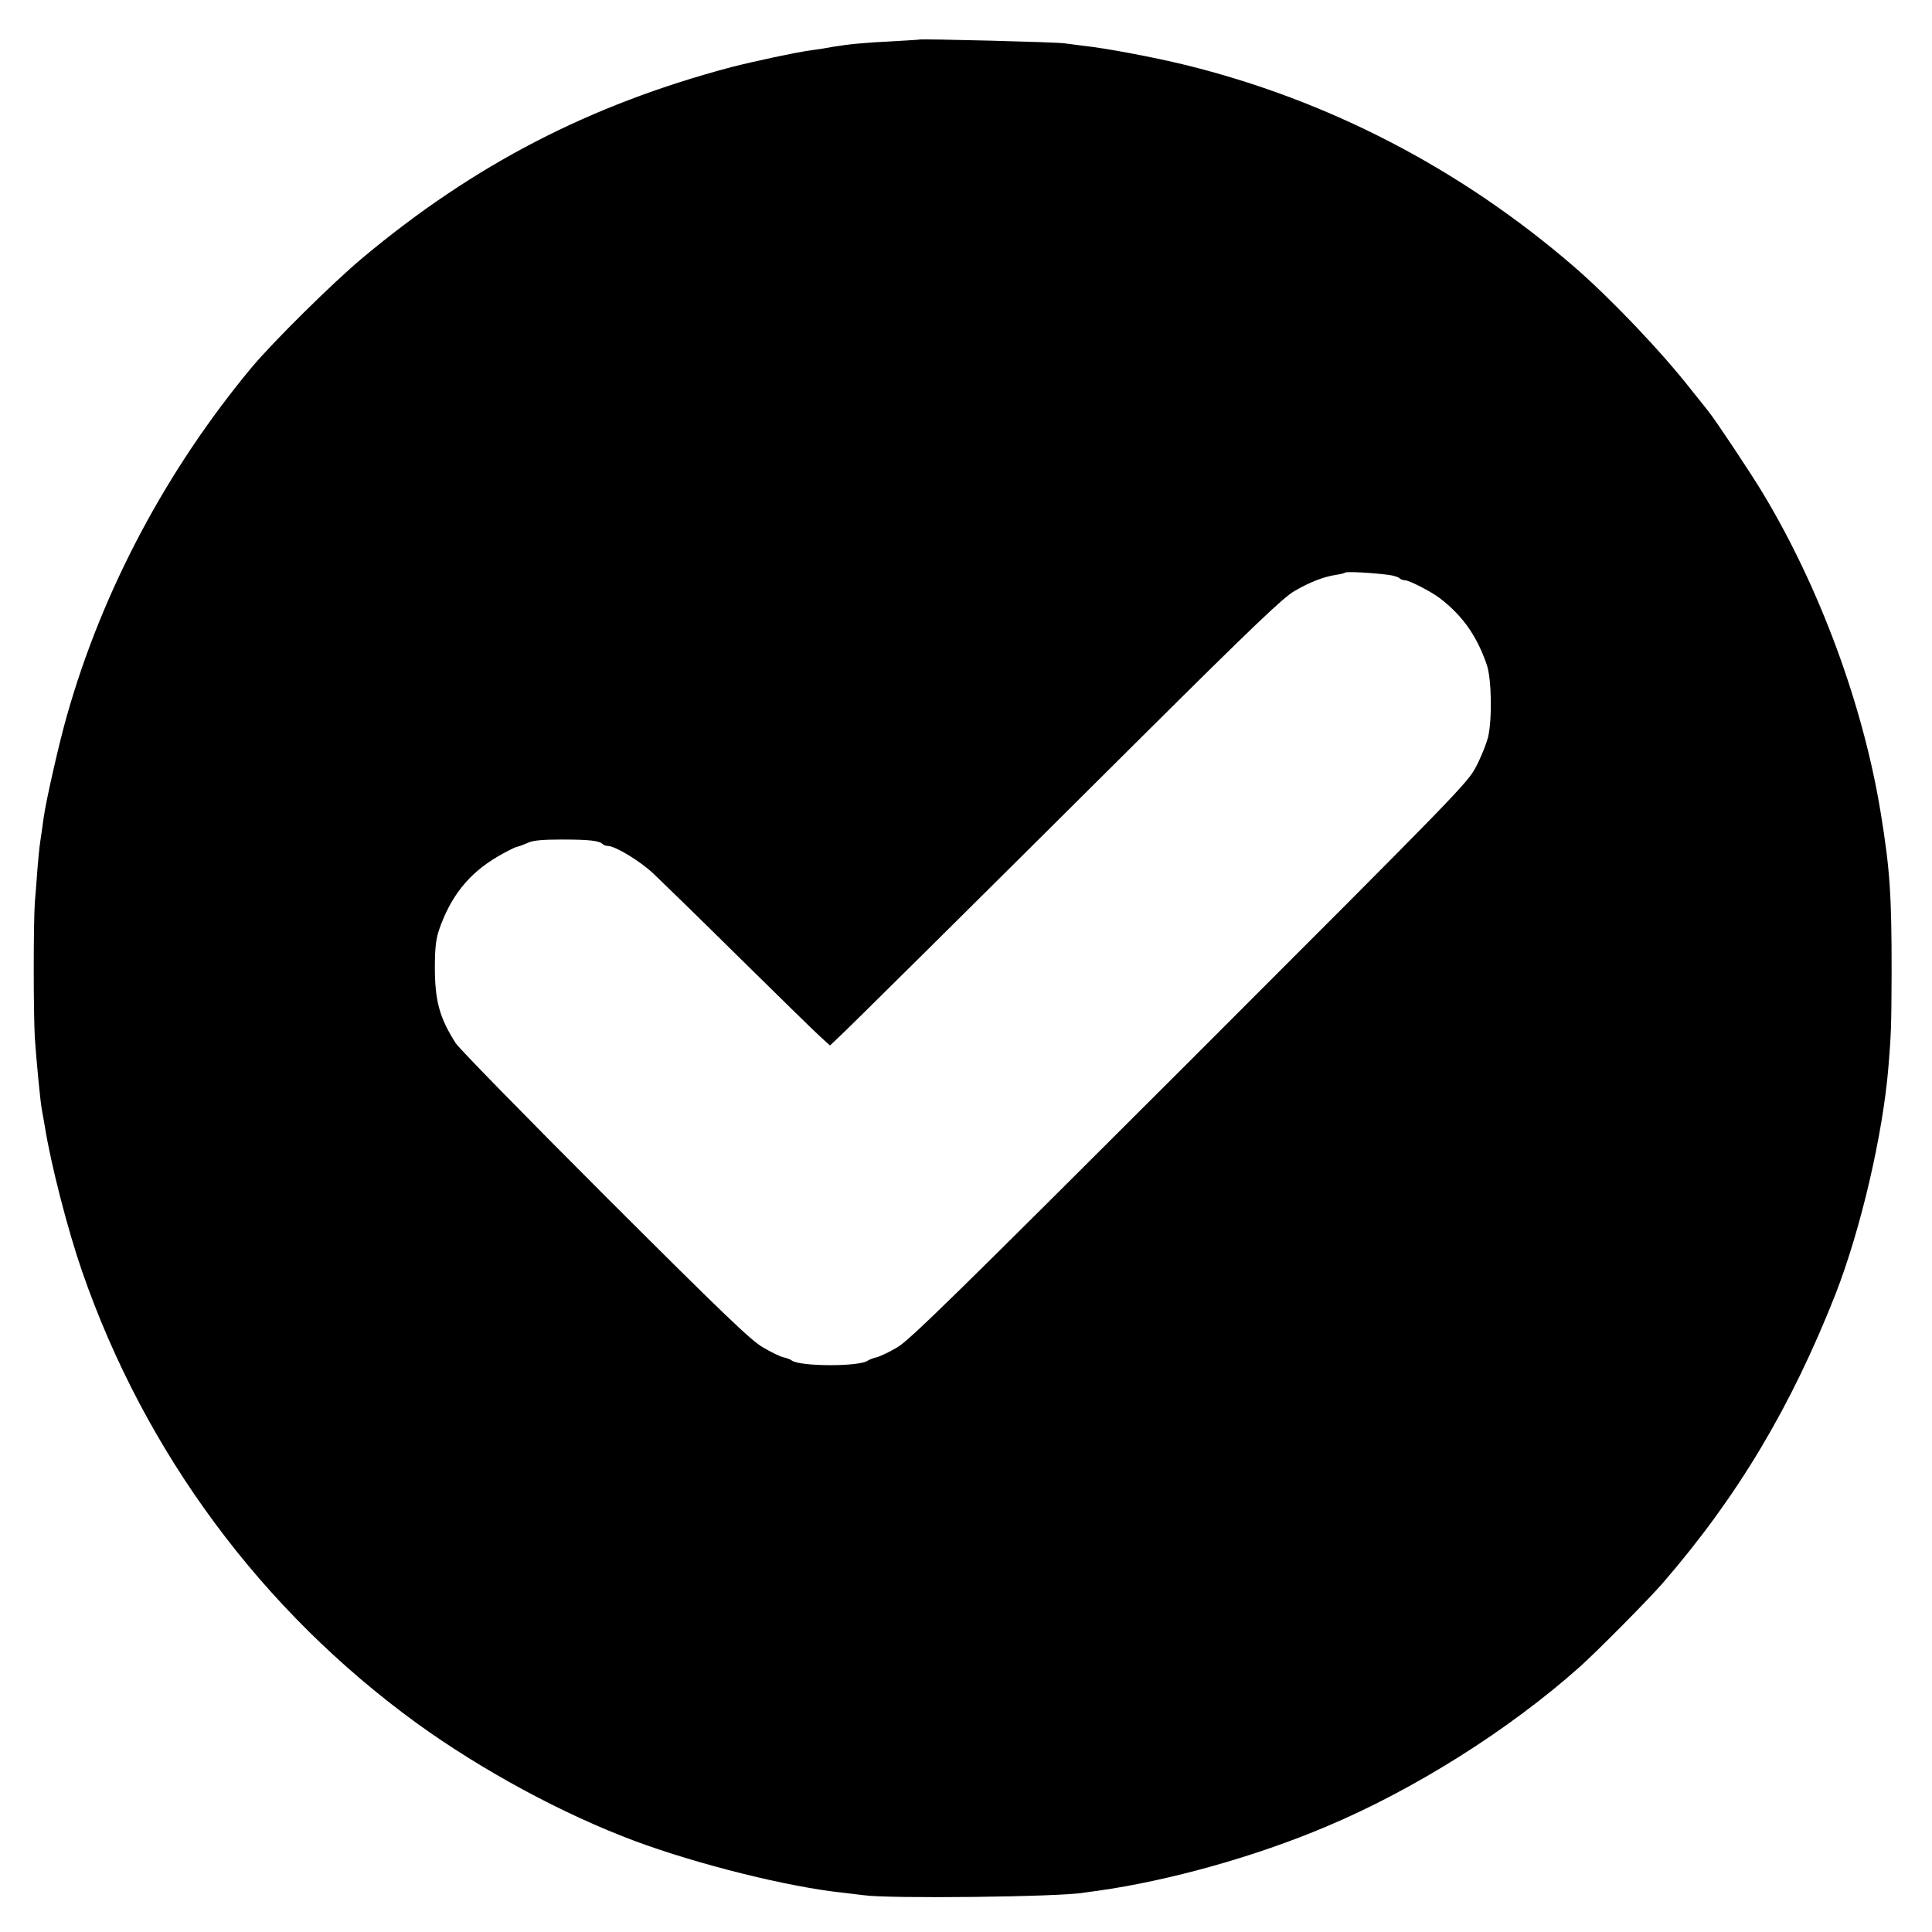 <?xml version="1.0" standalone="no"?>
<!DOCTYPE svg PUBLIC "-//W3C//DTD SVG 20010904//EN"
 "http://www.w3.org/TR/2001/REC-SVG-20010904/DTD/svg10.dtd">
<svg version="1.0" xmlns="http://www.w3.org/2000/svg"
 width="909pt" height="909pt" viewBox="0 0 909 909"
 preserveAspectRatio="xMidYMid meet">
<g transform="translate(0,909) scale(0.1,-0.1)"
fill="#000000" stroke="none">
<path d="M4327 8904 c-1 -1 -56 -4 -122 -8 -143 -7 -211 -14 -285 -26 -30 -6
-75 -13 -100 -16 -70 -9 -275 -53 -380 -80 -666 -177 -1209 -458 -1735 -898
-140 -117 -420 -394 -522 -516 -398 -479 -700 -1045 -867 -1633 -36 -124 -100
-405 -111 -487 -3 -25 -10 -72 -15 -105 -5 -33 -11 -94 -14 -135 -3 -41 -8
-111 -12 -155 -7 -101 -7 -521 0 -640 7 -102 26 -300 32 -330 2 -11 9 -49 15
-85 29 -182 108 -487 175 -681 296 -855 845 -1596 1574 -2126 308 -223 687
-428 1030 -556 294 -109 718 -215 975 -242 28 -3 73 -9 100 -12 117 -17 925
-8 1034 12 9 1 39 6 66 9 334 47 740 160 1075 302 414 174 857 453 1190 749
85 76 329 322 396 400 351 406 602 828 810 1356 119 305 223 752 249 1069 13
158 14 192 15 450 0 362 -8 480 -51 744 -82 505 -286 1058 -552 1501 -58 97
-226 349 -259 390 -9 11 -45 56 -80 100 -143 183 -383 434 -553 581 -534 461
-1157 784 -1830 949 -143 35 -374 79 -481 90 -32 4 -70 9 -84 11 -29 6 -677
22 -683 18z m2208 -2519 c22 -3 44 -10 49 -15 6 -6 17 -10 26 -10 20 0 125
-54 165 -85 107 -82 175 -179 221 -315 22 -67 25 -256 5 -340 -8 -30 -32 -91
-55 -135 -40 -78 -74 -113 -1348 -1387 -1105 -1104 -1318 -1313 -1376 -1347
-37 -22 -81 -43 -98 -47 -16 -4 -34 -11 -40 -15 -37 -30 -321 -29 -359 0 -5 5
-23 11 -39 15 -17 4 -60 25 -97 47 -56 32 -190 161 -743 713 -371 371 -687
694 -702 718 -76 119 -98 199 -98 358 0 86 5 129 18 170 54 160 140 269 276
349 36 21 76 42 90 46 14 3 39 13 57 21 21 10 70 14 155 14 128 0 176 -5 193
-21 5 -5 16 -9 24 -9 35 0 151 -70 215 -130 38 -36 221 -214 405 -396 185
-182 356 -350 381 -372 l45 -41 34 32 c45 41 604 595 1431 1418 528 525 668
658 720 688 74 43 137 67 194 76 22 3 42 8 45 11 6 6 130 -1 206 -11z"/>
</g>
</svg>
